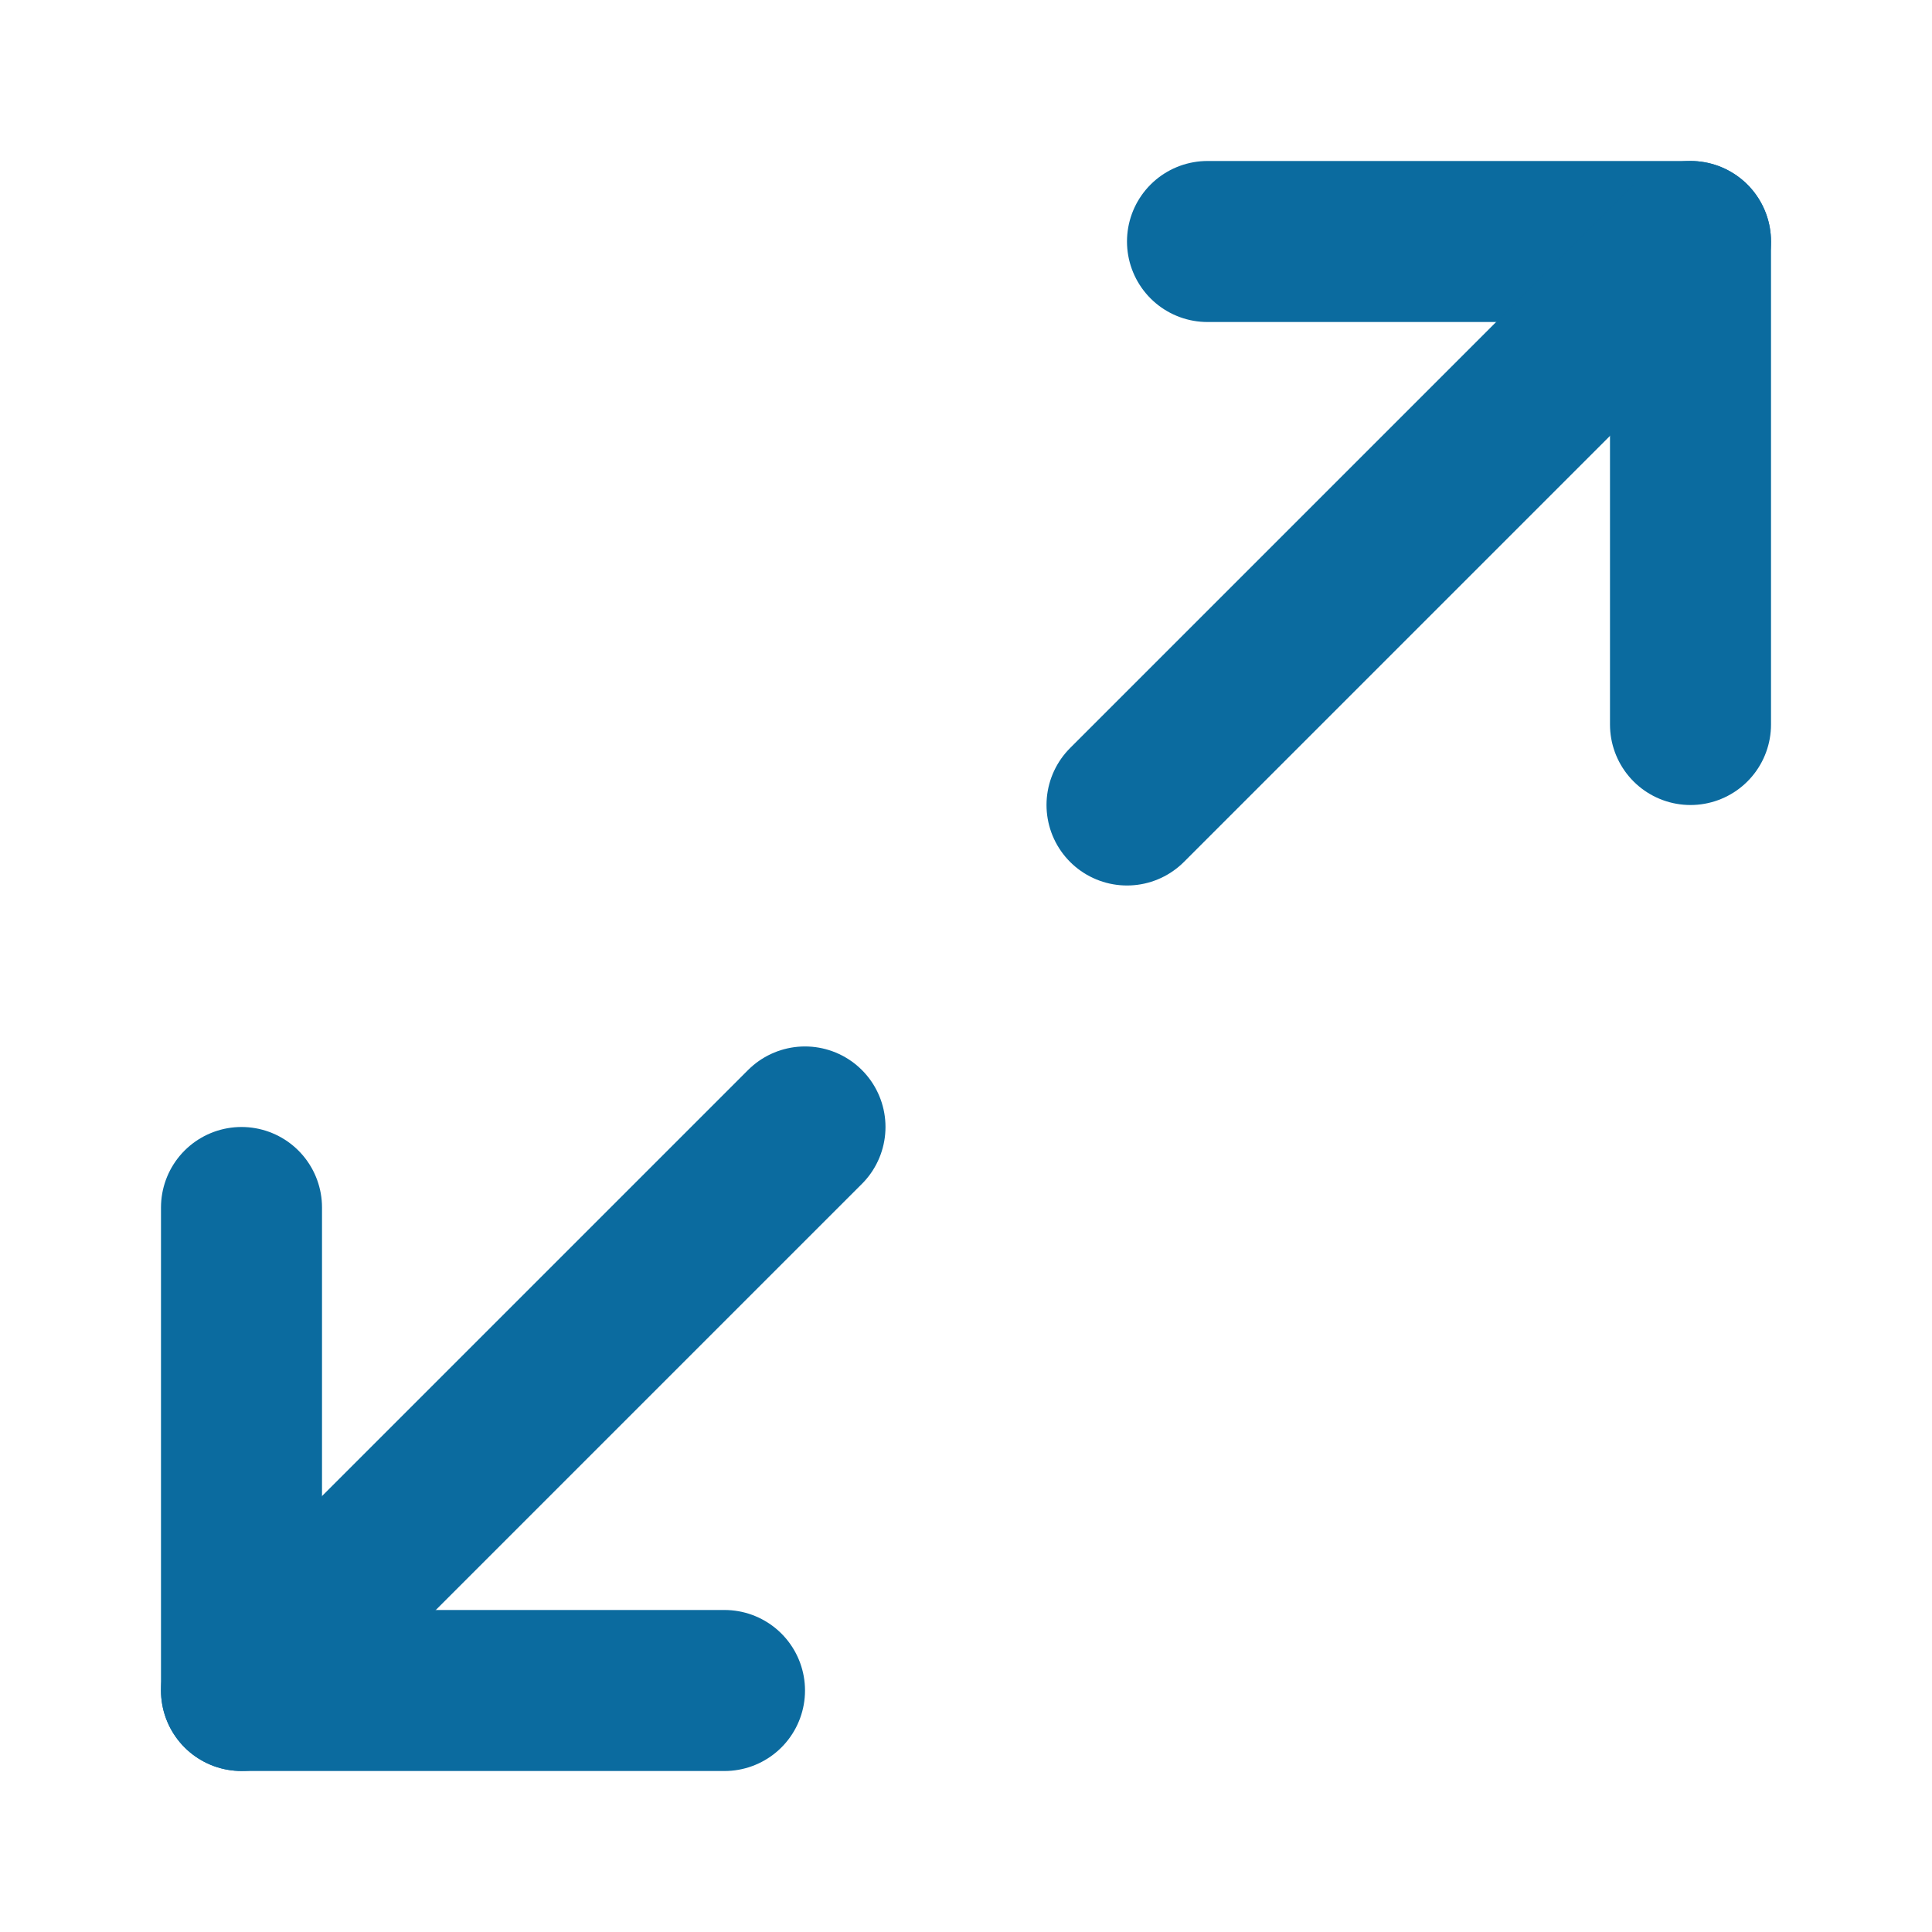 <svg width="32" height="32" viewBox="0 0 32 32" fill="none" xmlns="http://www.w3.org/2000/svg">
<path d="M20 4H28V12" stroke="#0B6B9F" stroke-width="2.667" stroke-linecap="round" stroke-linejoin="round"/>
<path d="M12 28H4V20" stroke="#0B6B9F" stroke-width="2.667" stroke-linecap="round" stroke-linejoin="round"/>
<path d="M28 4L18.667 13.333" stroke="#0B6B9F" stroke-width="2.667" stroke-linecap="round" stroke-linejoin="round"/>
<path d="M4 27.999L13.333 18.666" stroke="#0B6B9F" stroke-width="2.667" stroke-linecap="round" stroke-linejoin="round"/>
</svg>
